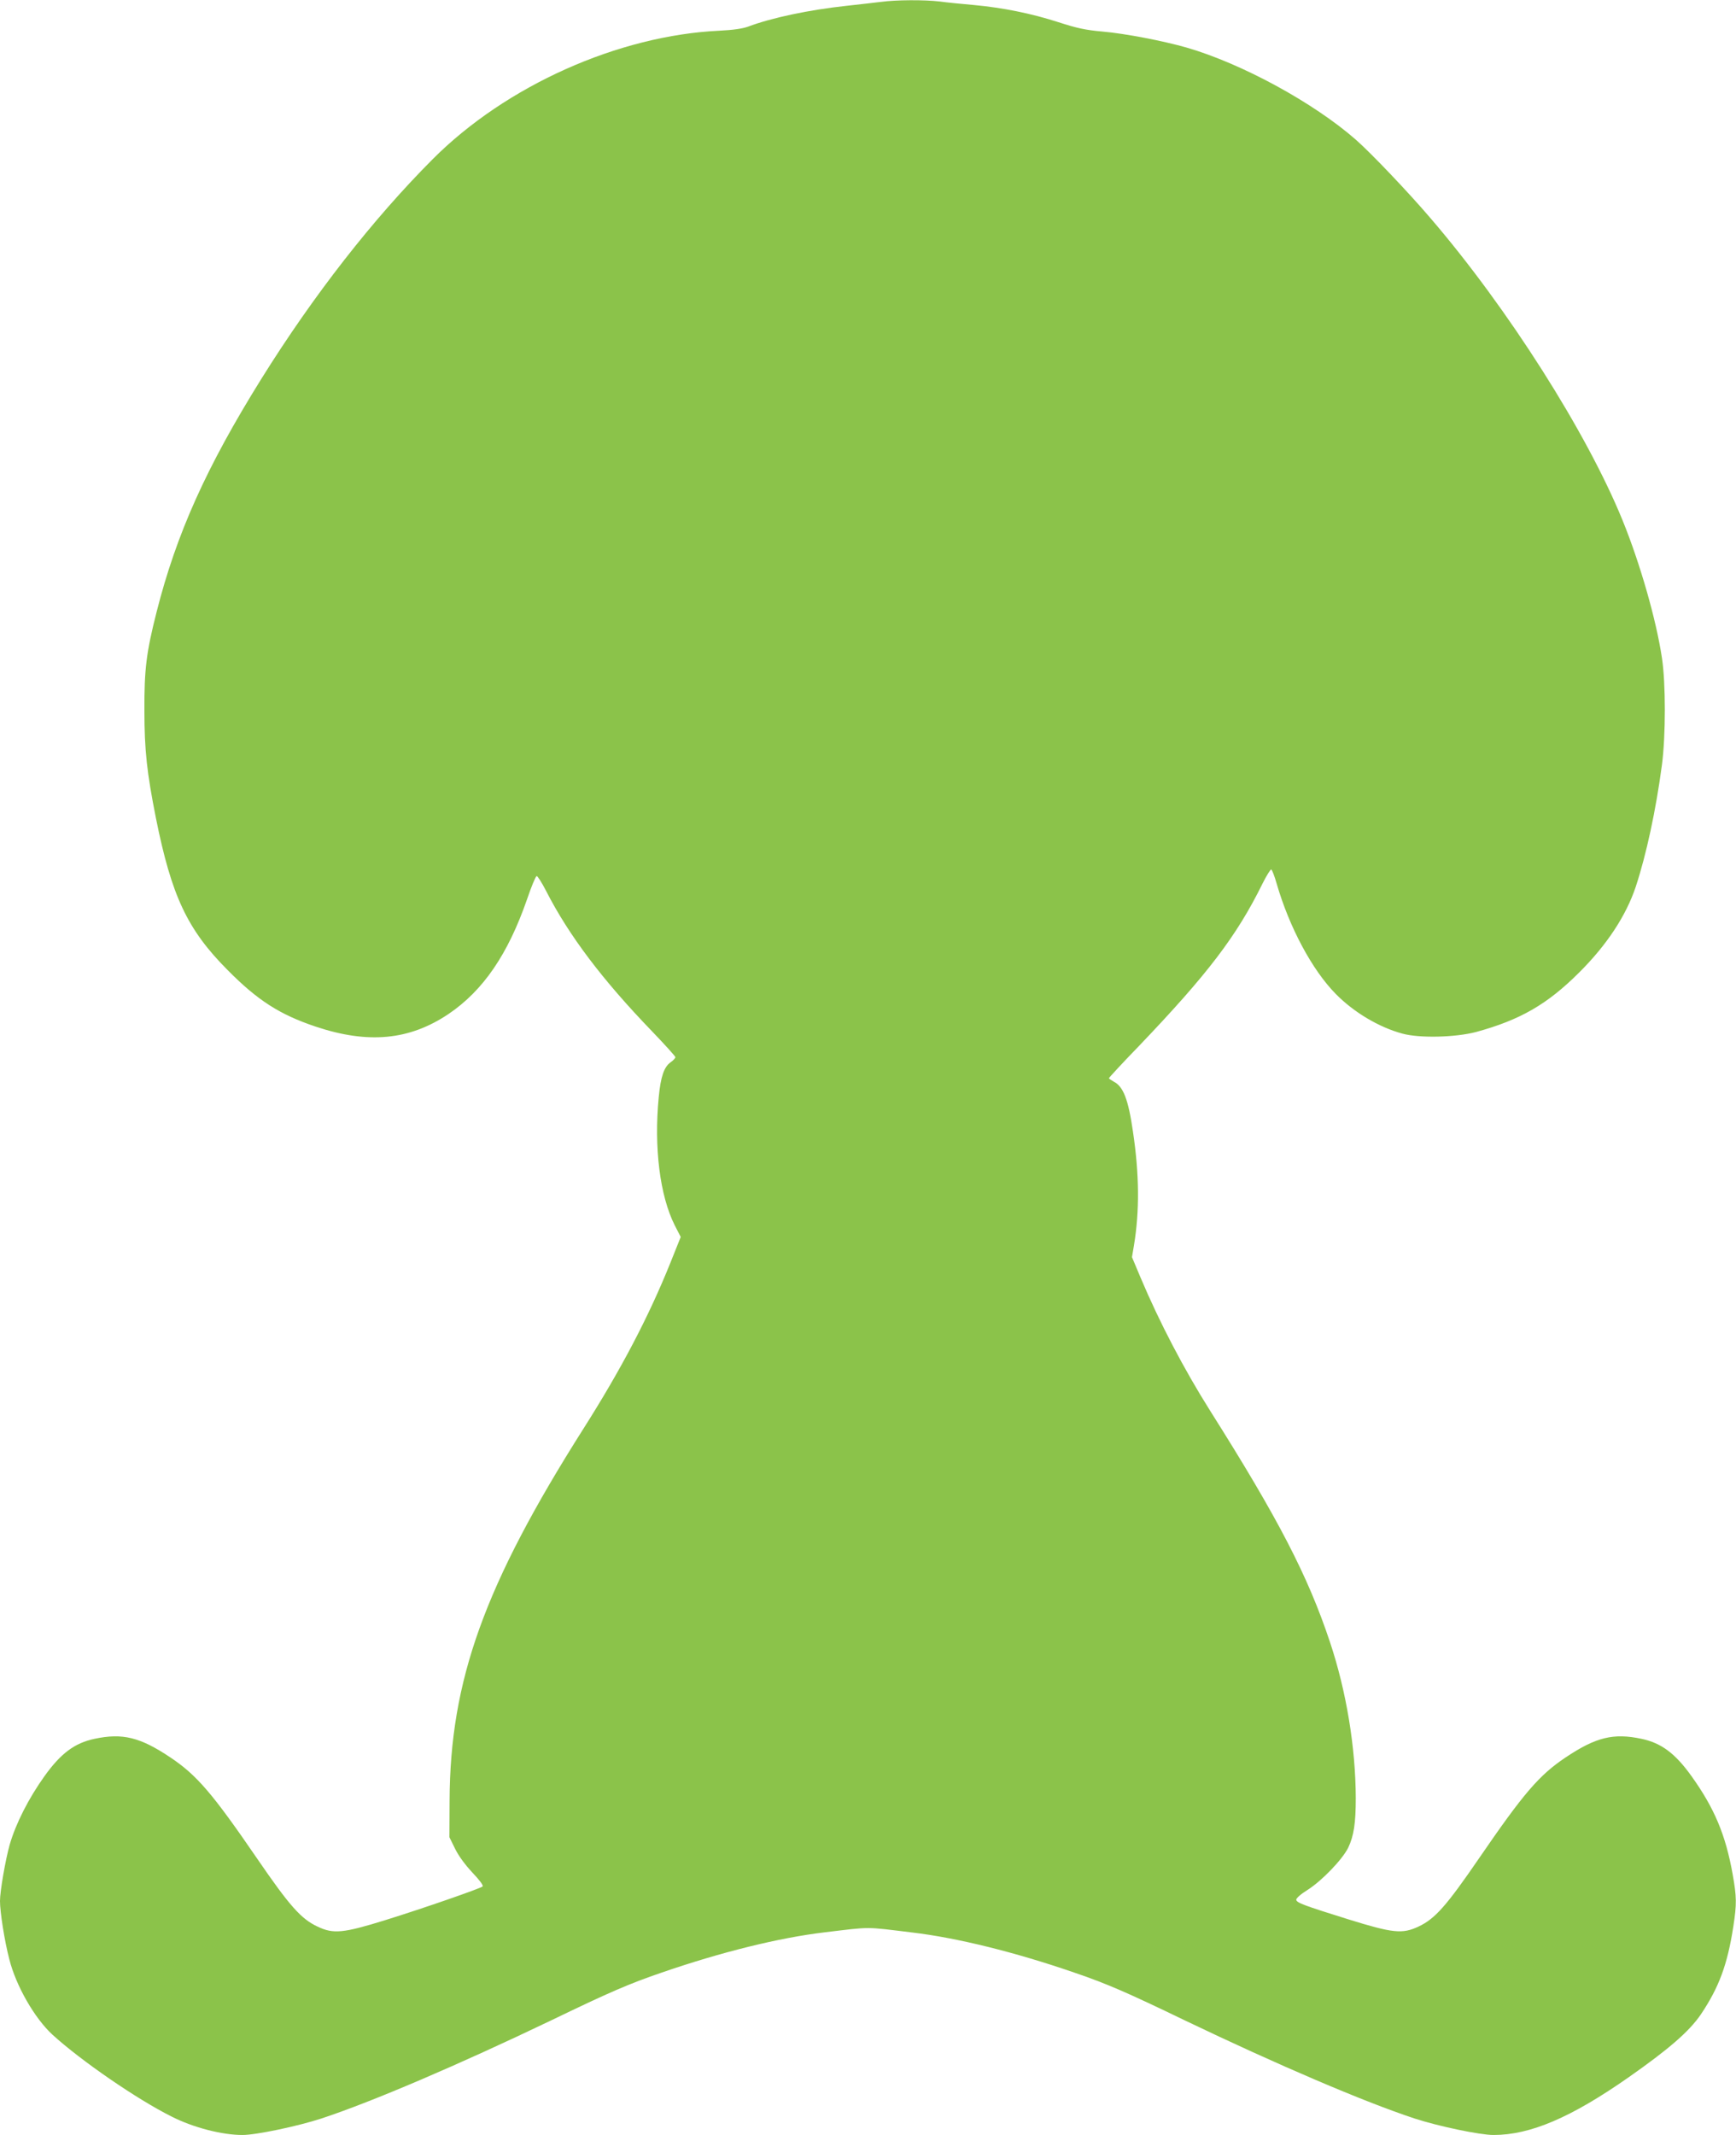 <?xml version="1.0" standalone="no"?>
<!DOCTYPE svg PUBLIC "-//W3C//DTD SVG 20010904//EN"
 "http://www.w3.org/TR/2001/REC-SVG-20010904/DTD/svg10.dtd">
<svg version="1.0" xmlns="http://www.w3.org/2000/svg"
 width="1041pt" height="1280pt" viewBox="0 0 1041 1280"
 preserveAspectRatio="xMidYMid meet">
<g transform="translate(0,1280) scale(0.1,-0.1)"
fill="#8bc34a" stroke="none">
<path d="M5285 12789 c-33 -4 -127 -15 -210 -24 -222 -24 -447 -71 -590 -125
-34 -12 -89 -20 -170 -24 -606 -28 -1281 -330 -1720 -770 -360 -361 -715 -816
-1027 -1316 -331 -531 -510 -930 -629 -1399 -62 -244 -74 -344 -73 -591 0
-240 15 -372 69 -645 94 -467 188 -668 430 -911 180 -182 313 -267 528 -339
315 -105 562 -82 797 76 207 140 356 357 471 689 25 74 51 136 57 138 5 1 31
-39 57 -90 137 -268 339 -534 633 -839 78 -81 142 -152 142 -157 0 -6 -13 -20
-29 -31 -39 -28 -59 -85 -71 -210 -29 -301 7 -590 96 -767 l36 -70 -62 -155
c-130 -323 -295 -638 -521 -994 -594 -937 -800 -1509 -803 -2230 l-1 -220 34
-69 c21 -43 60 -96 104 -143 41 -43 67 -77 61 -83 -13 -12 -358 -132 -584
-202 -251 -78 -311 -84 -405 -39 -99 46 -167 122 -365 411 -266 388 -360 498
-519 604 -181 121 -286 147 -455 111 -118 -25 -201 -87 -298 -222 -96 -134
-173 -285 -210 -413 -25 -89 -58 -278 -58 -337 0 -66 27 -239 56 -350 40 -159
152 -354 259 -452 171 -156 508 -388 715 -491 130 -66 302 -110 424 -110 82 0
330 52 474 99 303 100 820 321 1377 588 350 169 468 220 664 287 357 123 701
208 976 241 284 34 238 34 525 -1 270 -32 617 -118 971 -240 196 -67 314 -118
664 -287 557 -267 1074 -488 1377 -588 144 -47 392 -99 474 -99 221 0 464 104
809 345 244 171 366 277 435 379 108 161 159 298 194 526 21 135 20 178 -4
313 -42 236 -109 396 -248 590 -97 135 -180 197 -298 222 -169 36 -274 10
-455 -111 -159 -106 -253 -216 -519 -604 -198 -289 -266 -365 -365 -411 -96
-45 -153 -39 -420 44 -266 83 -309 99 -312 117 -1 9 27 34 69 60 86 55 208
182 243 253 33 70 45 145 45 297 -1 302 -56 640 -155 936 -132 396 -309 738
-717 1384 -157 249 -305 531 -420 804 l-50 119 12 71 c34 207 32 426 -6 681
-28 194 -58 271 -115 300 -16 9 -29 18 -29 21 0 3 80 90 179 192 412 431 587
660 742 975 24 48 48 86 52 84 5 -1 20 -40 33 -86 76 -261 212 -516 354 -660
108 -110 259 -200 400 -238 103 -28 316 -23 442 10 263 72 426 165 618 357
165 164 281 340 339 514 63 191 121 459 157 731 23 175 23 490 0 640 -34 229
-132 570 -236 825 -214 526 -688 1272 -1151 1811 -133 156 -357 391 -448 471
-253 222 -684 457 -1016 553 -140 40 -367 84 -505 96 -101 9 -152 20 -263 56
-164 53 -335 87 -507 103 -69 6 -161 15 -204 21 -92 11 -265 10 -351 -2z"/>
</g>
</svg>
